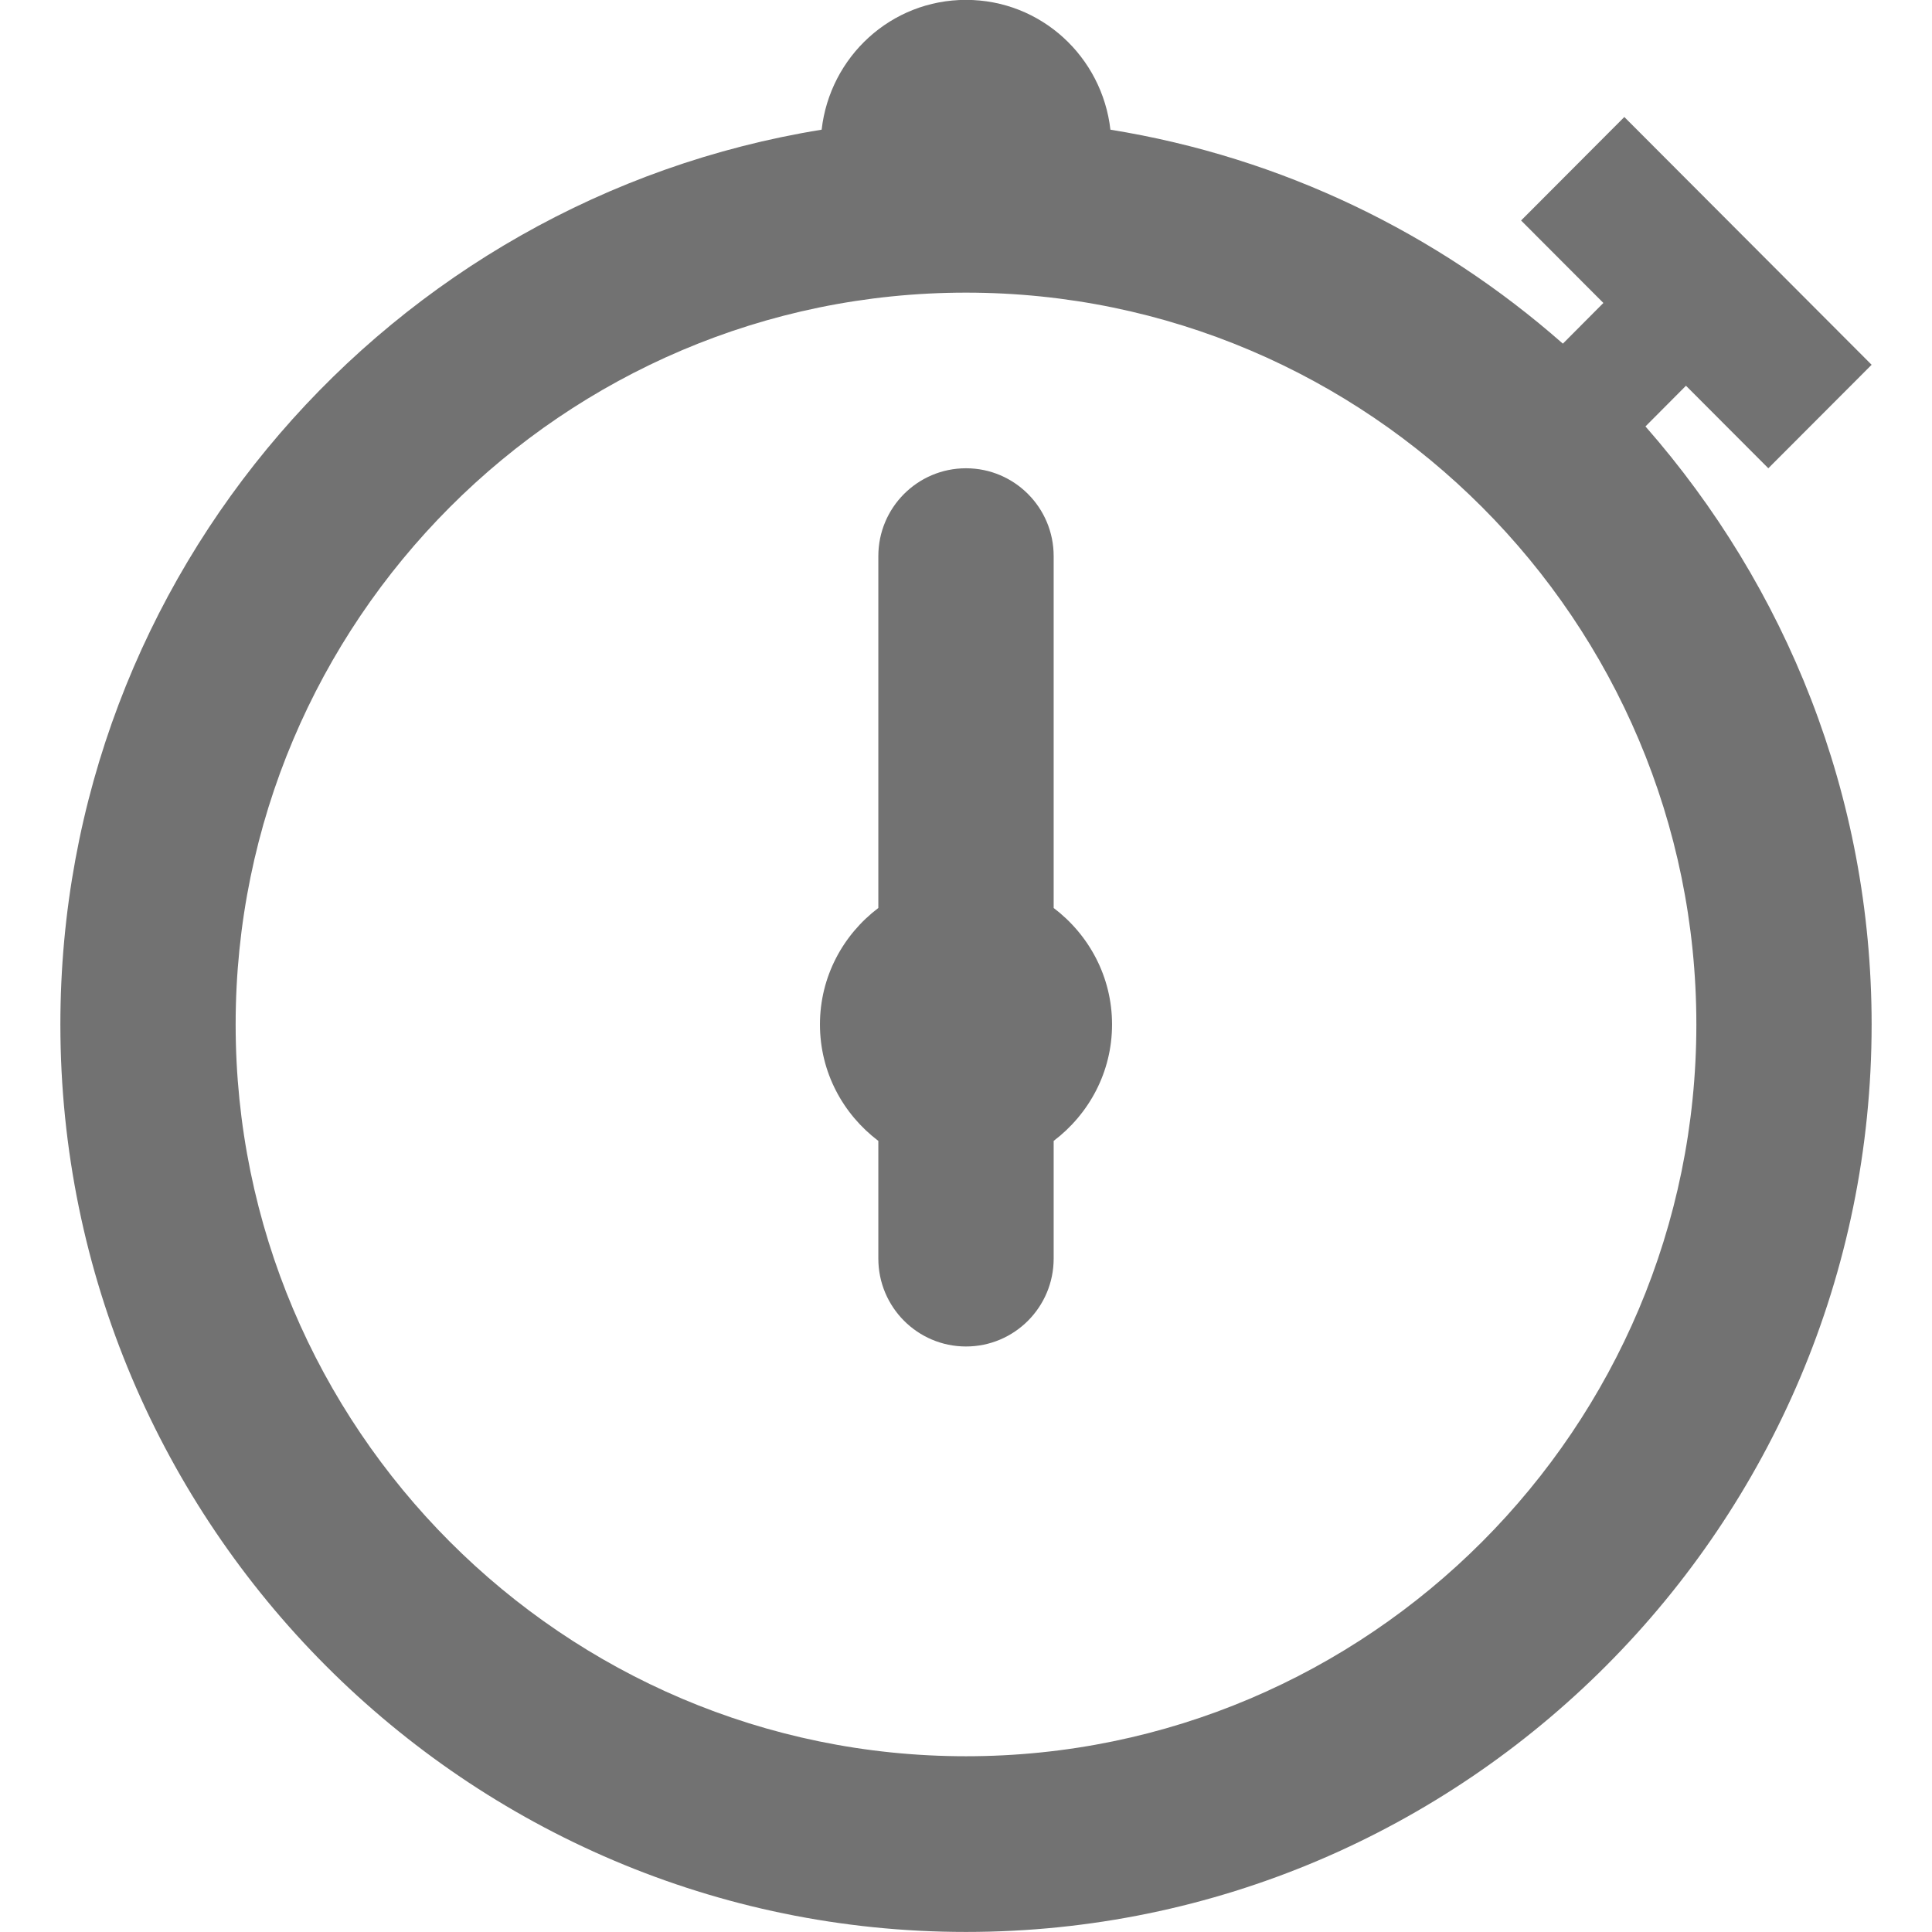 <svg width="32" height="32" viewBox="0 0 32 32" fill="none" xmlns="http://www.w3.org/2000/svg">
                                        <g opacity="0.6">
                                            <path fill-rule="evenodd" clip-rule="evenodd" d="M27.925 6.389L27.254 7.063C29.577 9.711 31 13.172 31 16.968C31 25.256 24.271 31.999 16 31.999C7.729 31.999 1 25.256 1 16.968C1 9.497 6.473 3.302 13.609 2.148C13.746 0.94 14.757 -0.002 16 -0.002C17.243 -0.002 18.254 0.94 18.392 2.148C21.236 2.607 23.811 3.865 25.886 5.692L26.557 5.018L25.194 3.652L26.904 1.938L31 6.042L29.289 7.756L27.925 6.389ZM16 4.847C9.329 4.847 3.903 10.285 3.903 16.968C3.903 23.652 9.329 29.089 16 29.089C22.671 29.089 28.097 23.652 28.097 16.968C28.097 10.285 22.671 4.847 16 4.847ZM17.452 18.897V20.846C17.452 21.65 16.802 22.302 16 22.302C15.198 22.302 14.548 21.65 14.548 20.846V18.897C13.964 18.455 13.581 17.76 13.581 16.968C13.581 16.177 13.964 15.481 14.548 15.039V9.211C14.548 8.407 15.198 7.756 16 7.756C16.802 7.756 17.452 8.407 17.452 9.211V15.039C18.035 15.481 18.419 16.177 18.419 16.968C18.419 17.76 18.035 18.455 17.452 18.897Z" fill="#141414" />
                                        </g>
                                        <defs>
                                            <clipPath id="clip0">
                                                <rect width="32" height="32" fill="white" />
                                            </clipPath>
                                        </defs>
                                    </svg>